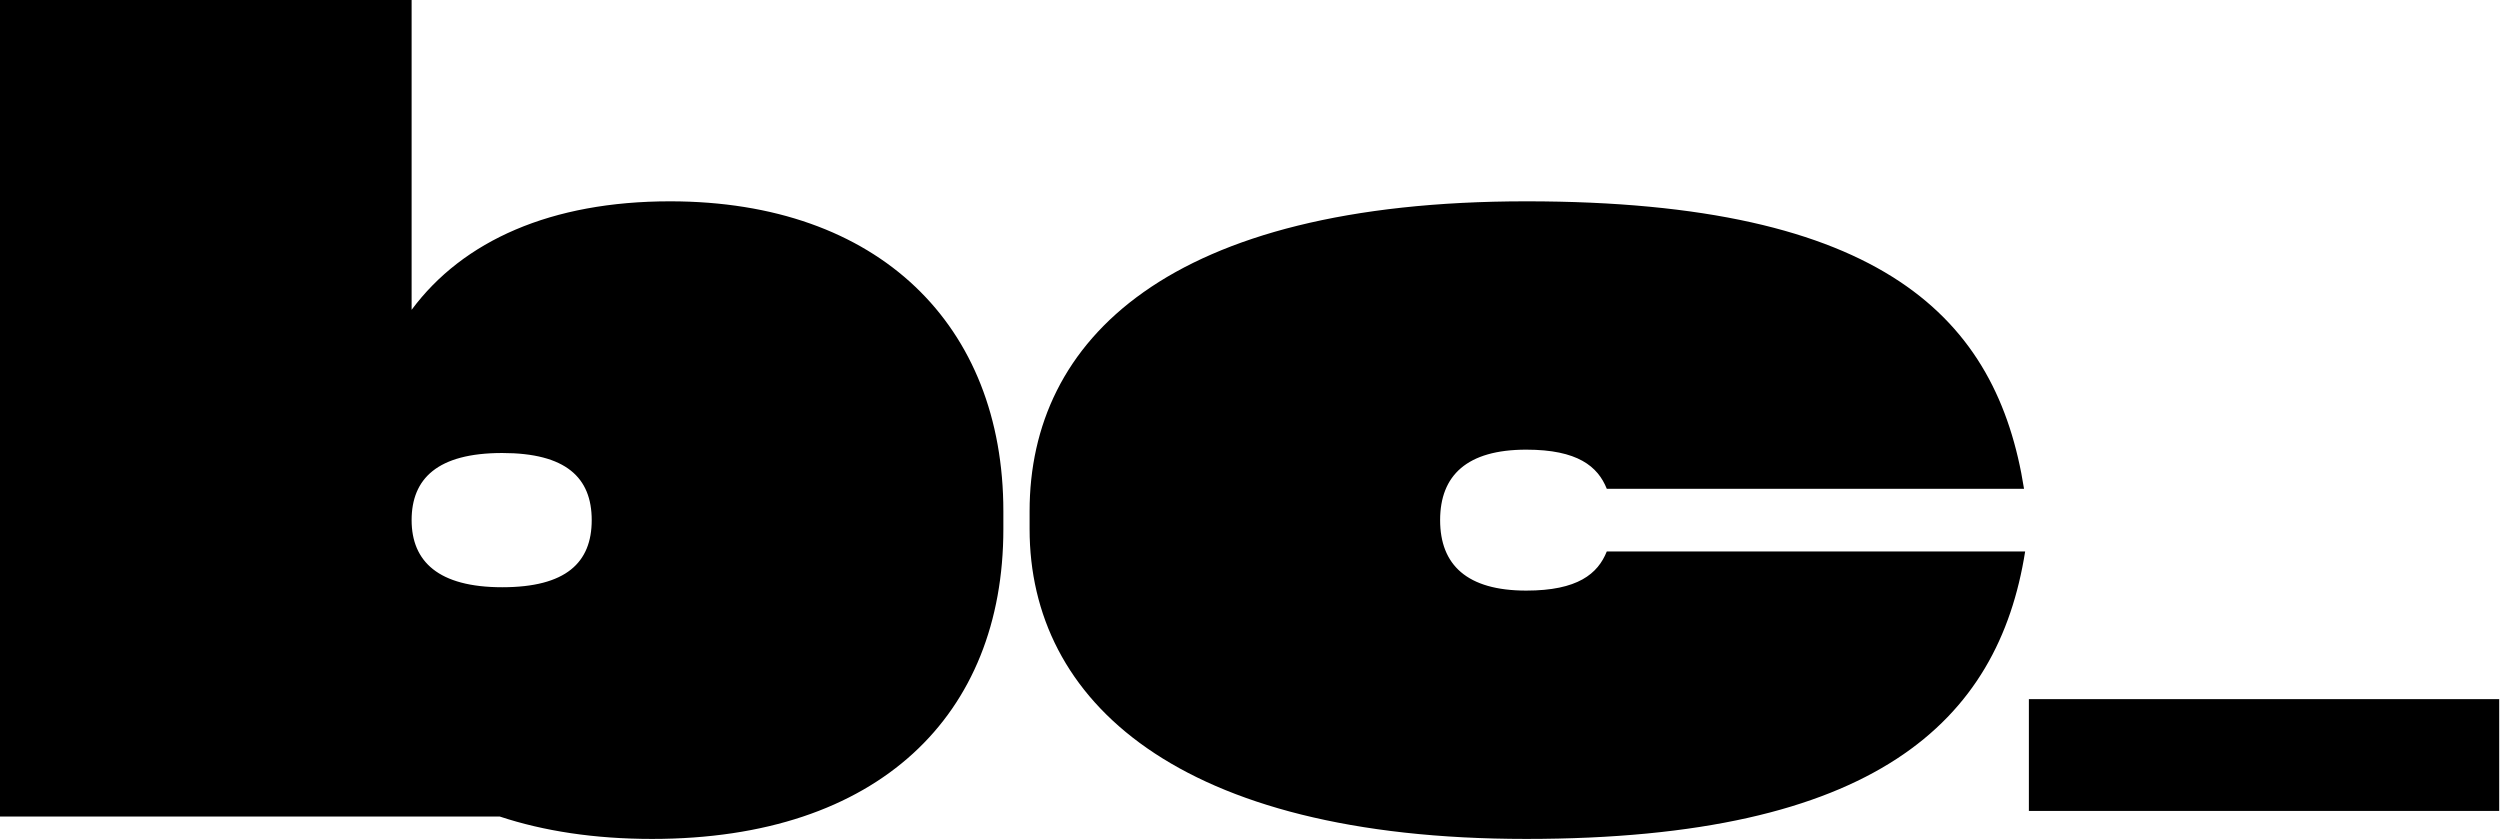 <svg xmlns="http://www.w3.org/2000/svg" width="596" height="200" fill="none"><g clip-path="url(#a)"><g fill="#000" clip-path="url(#b)"><path d="M159.732 47.995c-28.268 0-49.335 9.334-61.602 25.867V0H0v194.666h119.157c10.454 3.461 22.574 5.334 36.308 5.334 54.135 0 83.736-29.601 83.736-73.869v-4.267c0-44.268-29.601-73.87-79.469-73.87Zm-40.001 60.002c15.2 0 21.334 5.867 21.334 16 0 10.134-6.134 16.001-21.334 16.001-15.201 0-21.601-6.134-21.601-16.001s6.133-16 21.601-16Zm125.724 13.867c0-40.802 33.067-73.87 118.404-73.87 85.336 0 112.27 28.002 118.67 68.536h-99.47c-2.133-5.333-6.933-9.333-19.2-9.333-14.134 0-20.535 6.133-20.535 16.8 0 10.667 6.401 16.801 20.535 16.801 12.267 0 17.067-4 19.2-9.334h99.737C476.396 171.999 447.061 200 363.859 200c-83.203 0-118.404-33.068-118.404-73.869v-4.267Zm238.23 44.803h113.333v26.666H483.685v-26.666Z"/></g></g><defs><clipPath id="a"><path fill="#fff" d="M0 0h596v200H0z"/></clipPath><clipPath id="b"><path fill="#fff" d="M0 0h595.807v200H0z"/></clipPath></defs></svg>